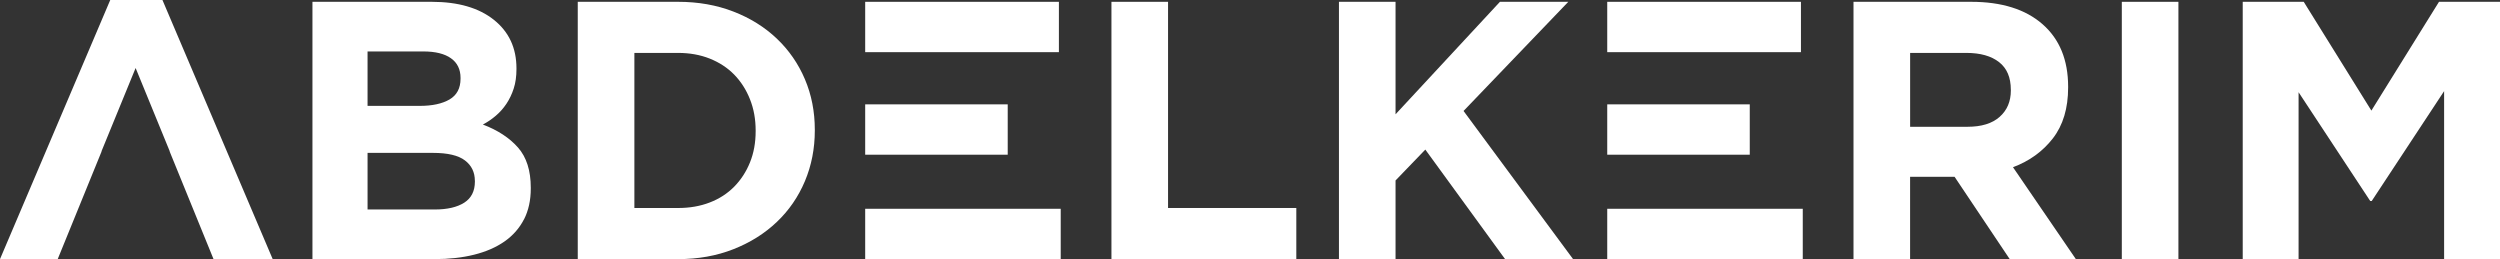 <svg id="Calque_1" data-name="Calque 1" xmlns="http://www.w3.org/2000/svg" viewBox="0 0 771.65 79.98"><rect x="0" y="0" width="771.65" height="79.98" fill="#333333" stroke="none"/>
  <defs>
    <style>
      .cls-1 {
        fill: none;
      }

      .cls-2 {
        fill: #fff;
      }
    </style>
  </defs>
  <polygon class="cls-1" points="31.31 46.74 31.36 46.74 41.86 20.99 31.31 46.74"></polygon>
  <polygon class="cls-1" points="41.86 20.99 52.36 46.74 52.41 46.74 41.86 20.99"></polygon>
  <polygon class="cls-2" points="50.14 0 34.03 0 0 79.98 17.81 79.98 31.36 46.74 31.31 46.74 41.86 20.99 52.41 46.74 52.36 46.74 58.65 62.17 65.91 79.98 84.17 79.98 50.14 0"></polygon>
  <path class="cls-2" d="M161.72,67.72c-1.4,2.72-3.4,4.99-6,6.81-2.61,1.82-5.74,3.18-9.4,4.09-3.66.91-7.72,1.36-12.17,1.36h-37.71V.56h36.81c8.15,0,14.55,1.86,19.19,5.56,4.65,3.71,6.97,8.7,6.97,14.97v.23c0,2.27-.28,4.28-.85,6.01-.56,1.74-1.32,3.31-2.25,4.71-.94,1.4-2.03,2.63-3.27,3.68-1.24,1.06-2.57,1.97-4,2.72,4.59,1.74,8.2,4.1,10.84,7.09,2.64,3,3.95,7.13,3.95,12.43v.22c0,3.63-.7,6.81-2.09,9.53ZM142.15,24.05c0-2.65-.99-4.67-2.95-6.06-1.96-1.4-4.8-2.11-8.51-2.11h-17.24v16.8h16.11c3.86,0,6.92-.66,9.19-1.98,2.27-1.33,3.4-3.47,3.4-6.41v-.23ZM146.57,55.81c0-2.64-1.02-4.75-3.06-6.29-2.04-1.56-5.33-2.33-9.87-2.33h-20.19v17.47h20.76c3.86,0,6.88-.7,9.08-2.1,2.19-1.4,3.29-3.58,3.29-6.52v-.23Z"></path>
  <path class="cls-2" d="M248.44,55.93c-2.04,4.84-4.94,9.04-8.68,12.59-3.74,3.56-8.2,6.36-13.39,8.4-5.18,2.04-10.87,3.06-17.07,3.06h-30.97V.56h30.97c6.2,0,11.89,1,17.07,3.01,5.18,2,9.65,4.79,13.39,8.34,3.74,3.56,6.64,7.73,8.68,12.54,2.04,4.8,3.06,10,3.06,15.59v.23c0,5.59-1.02,10.81-3.06,15.66ZM233.24,40.27c0-3.48-.58-6.69-1.76-9.65-1.17-2.94-2.8-5.48-4.87-7.6-2.08-2.12-4.6-3.76-7.55-4.94-2.95-1.17-6.2-1.75-9.75-1.75h-13.5v47.87h13.5c3.55,0,6.81-.56,9.75-1.7,2.95-1.13,5.46-2.76,7.55-4.87,2.08-2.12,3.71-4.61,4.87-7.48,1.17-2.88,1.76-6.09,1.76-9.65v-.23Z"></path>
  <path class="cls-2" d="M343.06,79.98V.56h17.47v63.64h39.59v15.77h-57.06Z"></path>
  <path class="cls-2" d="M464.56,79.98l-24.62-33.81-9.19,9.53v24.28h-17.47V.56h17.47v34.72L462.97.56h21.1l-32.33,33.69,33.8,45.72h-20.99Z"></path>
  <g>
    <rect class="cls-2" x="496.09" y="64.44" width="60.35" height="15.54"></rect>
    <rect class="cls-2" x="496.09" y="32.21" width="43.99" height="15.54"></rect>
    <rect class="cls-2" x="496.09" y=".56" width="59.79" height="15.54"></rect>
  </g>
  <path class="cls-2" d="M620.32,79.98l-17.02-25.41h-13.73v25.41h-17.47V.56h36.3c9.45,0,16.81,2.31,22.06,6.92,5.26,4.61,7.89,11.04,7.89,19.29v.23c0,6.42-1.57,11.66-4.71,15.71-3.14,4.04-7.24,7.01-12.31,8.9l19.4,28.36h-20.42ZM620.66,27.68c0-3.78-1.21-6.62-3.63-8.51-2.42-1.89-5.78-2.84-10.09-2.84h-17.36v22.8h17.7c4.31,0,7.62-1.01,9.93-3.06,2.31-2.05,3.46-4.76,3.46-8.17v-.22Z"></path>
  <path class="cls-2" d="M654.92,79.98V.56h17.47v79.41h-17.47Z"></path>
  <path class="cls-2" d="M754.4,79.98V28.13l-22.35,33.92h-.45l-22.12-33.58v51.5h-17.24V.56h18.83l20.88,33.58L752.82.56h18.83v79.41h-17.24Z"></path>
  <g>
    <rect class="cls-2" x="267.05" y="64.44" width="60.35" height="15.54"></rect>
    <rect class="cls-2" x="267.05" y="32.21" width="43.99" height="15.54"></rect>
    <rect class="cls-2" x="267.05" y=".56" width="59.79" height="15.54"></rect>
  </g>
</svg>
